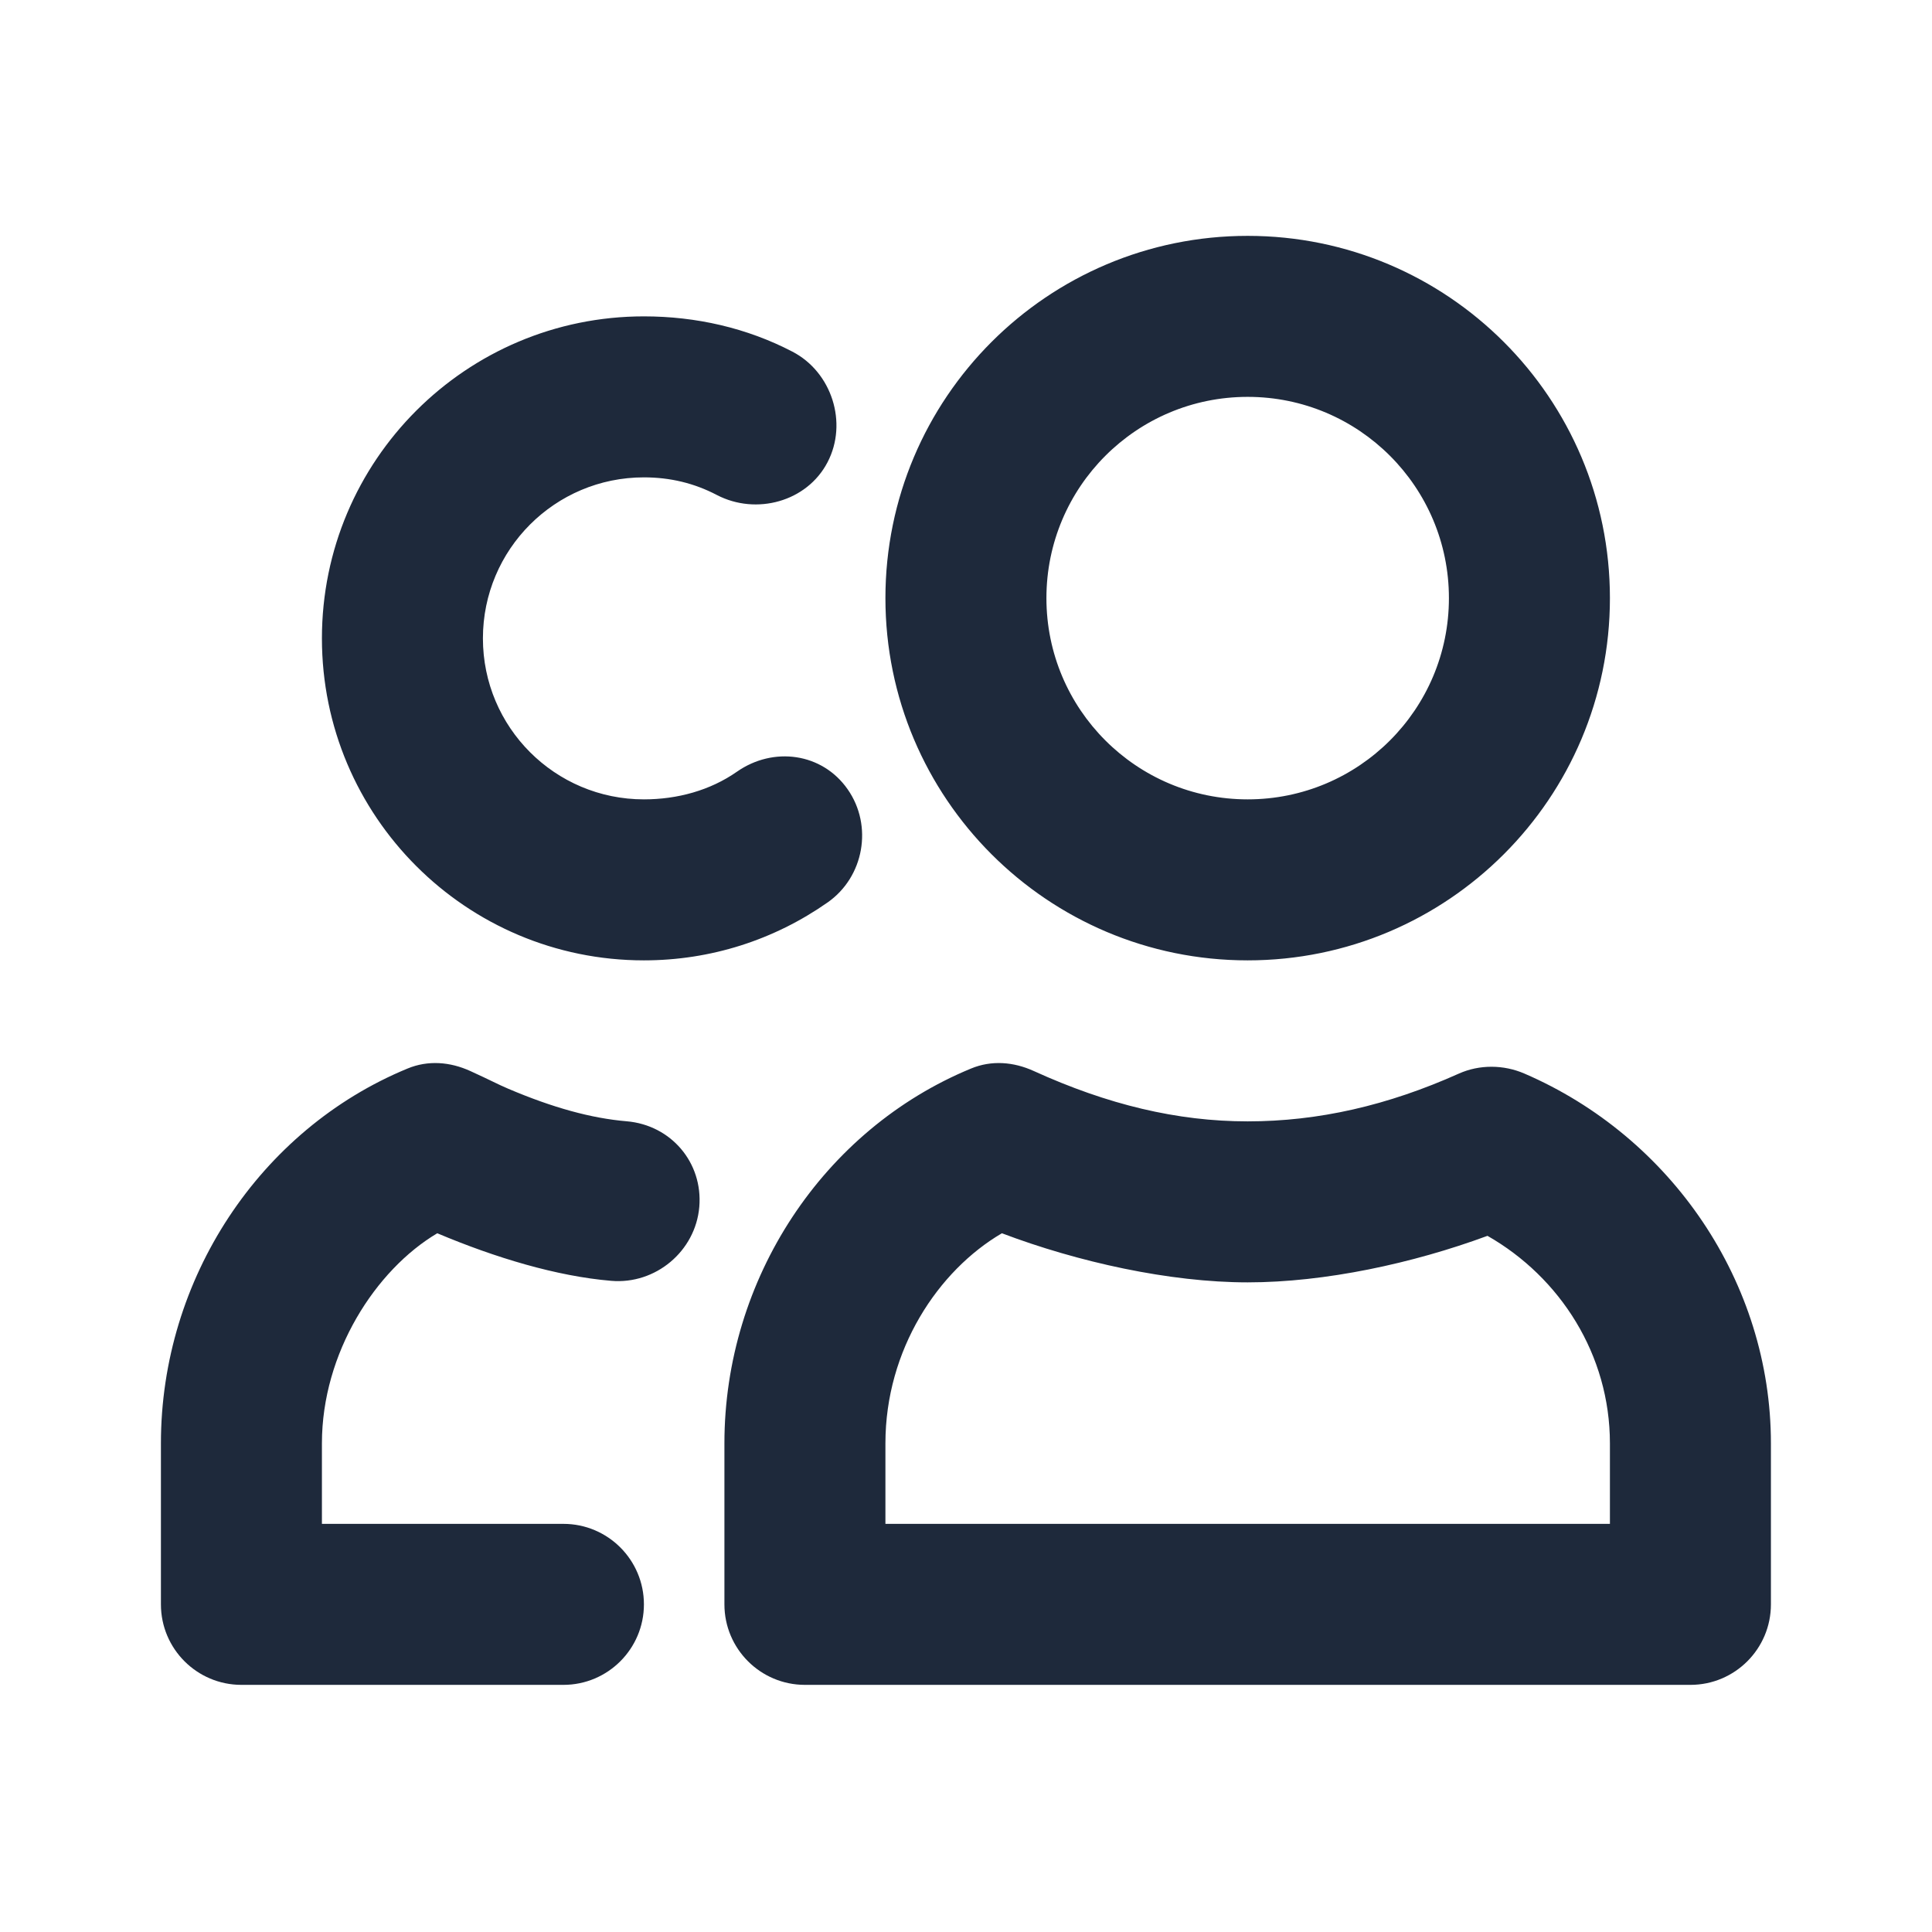 <svg width="24" height="24" viewBox="0 0 24 24" fill="none" xmlns="http://www.w3.org/2000/svg">
<path d="M15.499 2.93C13.014 2.93 10.999 4.945 10.999 7.43C10.999 9.915 13.014 11.93 15.499 11.93C17.984 11.93 19.999 9.915 19.999 7.43C19.999 4.945 17.984 2.93 15.499 2.93ZM7.999 3.93C5.79 3.93 3.999 5.721 3.999 7.93C3.999 10.139 5.79 11.93 7.999 11.93C8.828 11.93 9.614 11.677 10.28 11.211C10.733 10.895 10.847 10.258 10.53 9.805C10.214 9.352 9.608 9.27 9.155 9.586C8.822 9.819 8.415 9.93 7.999 9.93C6.894 9.93 5.999 9.035 5.999 7.93C5.999 6.825 6.894 5.93 7.999 5.93C8.325 5.93 8.624 6.002 8.905 6.149C9.395 6.404 10.025 6.232 10.28 5.742C10.535 5.253 10.333 4.622 9.843 4.368C9.278 4.074 8.648 3.93 7.999 3.93ZM15.499 4.93C16.88 4.93 17.999 6.049 17.999 7.43C17.999 8.811 16.88 9.93 15.499 9.93C14.118 9.93 12.999 8.811 12.999 7.43C12.999 6.049 14.118 4.93 15.499 4.93ZM5.062 13.274C3.227 14.031 1.999 15.886 1.999 17.93V19.93C1.999 20.482 2.447 20.93 2.999 20.93H6.999C7.551 20.93 7.999 20.482 7.999 19.93C7.999 19.378 7.551 18.93 6.999 18.93H3.999V17.93C3.999 16.806 4.666 15.774 5.432 15.32C6.153 15.624 6.915 15.854 7.593 15.911C8.144 15.958 8.64 15.543 8.687 14.992C8.733 14.442 8.336 13.976 7.785 13.929C7.346 13.892 6.866 13.76 6.312 13.524C6.178 13.467 6.1 13.422 5.843 13.305C5.591 13.19 5.317 13.168 5.062 13.274ZM12.062 13.274C10.227 14.031 8.999 15.886 8.999 17.93V19.93C8.999 20.482 9.447 20.93 9.999 20.93H20.999C21.551 20.93 21.999 20.482 21.999 19.93V17.93C21.999 15.934 20.764 14.124 18.936 13.336C18.679 13.225 18.38 13.222 18.124 13.336C17.239 13.733 16.377 13.93 15.499 13.93C14.624 13.93 13.759 13.722 12.843 13.305C12.591 13.19 12.317 13.168 12.062 13.274ZM12.446 15.32C13.391 15.678 14.53 15.93 15.499 15.93C16.46 15.93 17.552 15.694 18.478 15.352C19.381 15.867 19.999 16.829 19.999 17.93V18.93H10.999V17.93C10.999 16.765 11.655 15.783 12.446 15.32Z" fill="#1E293B"/>
</svg>
